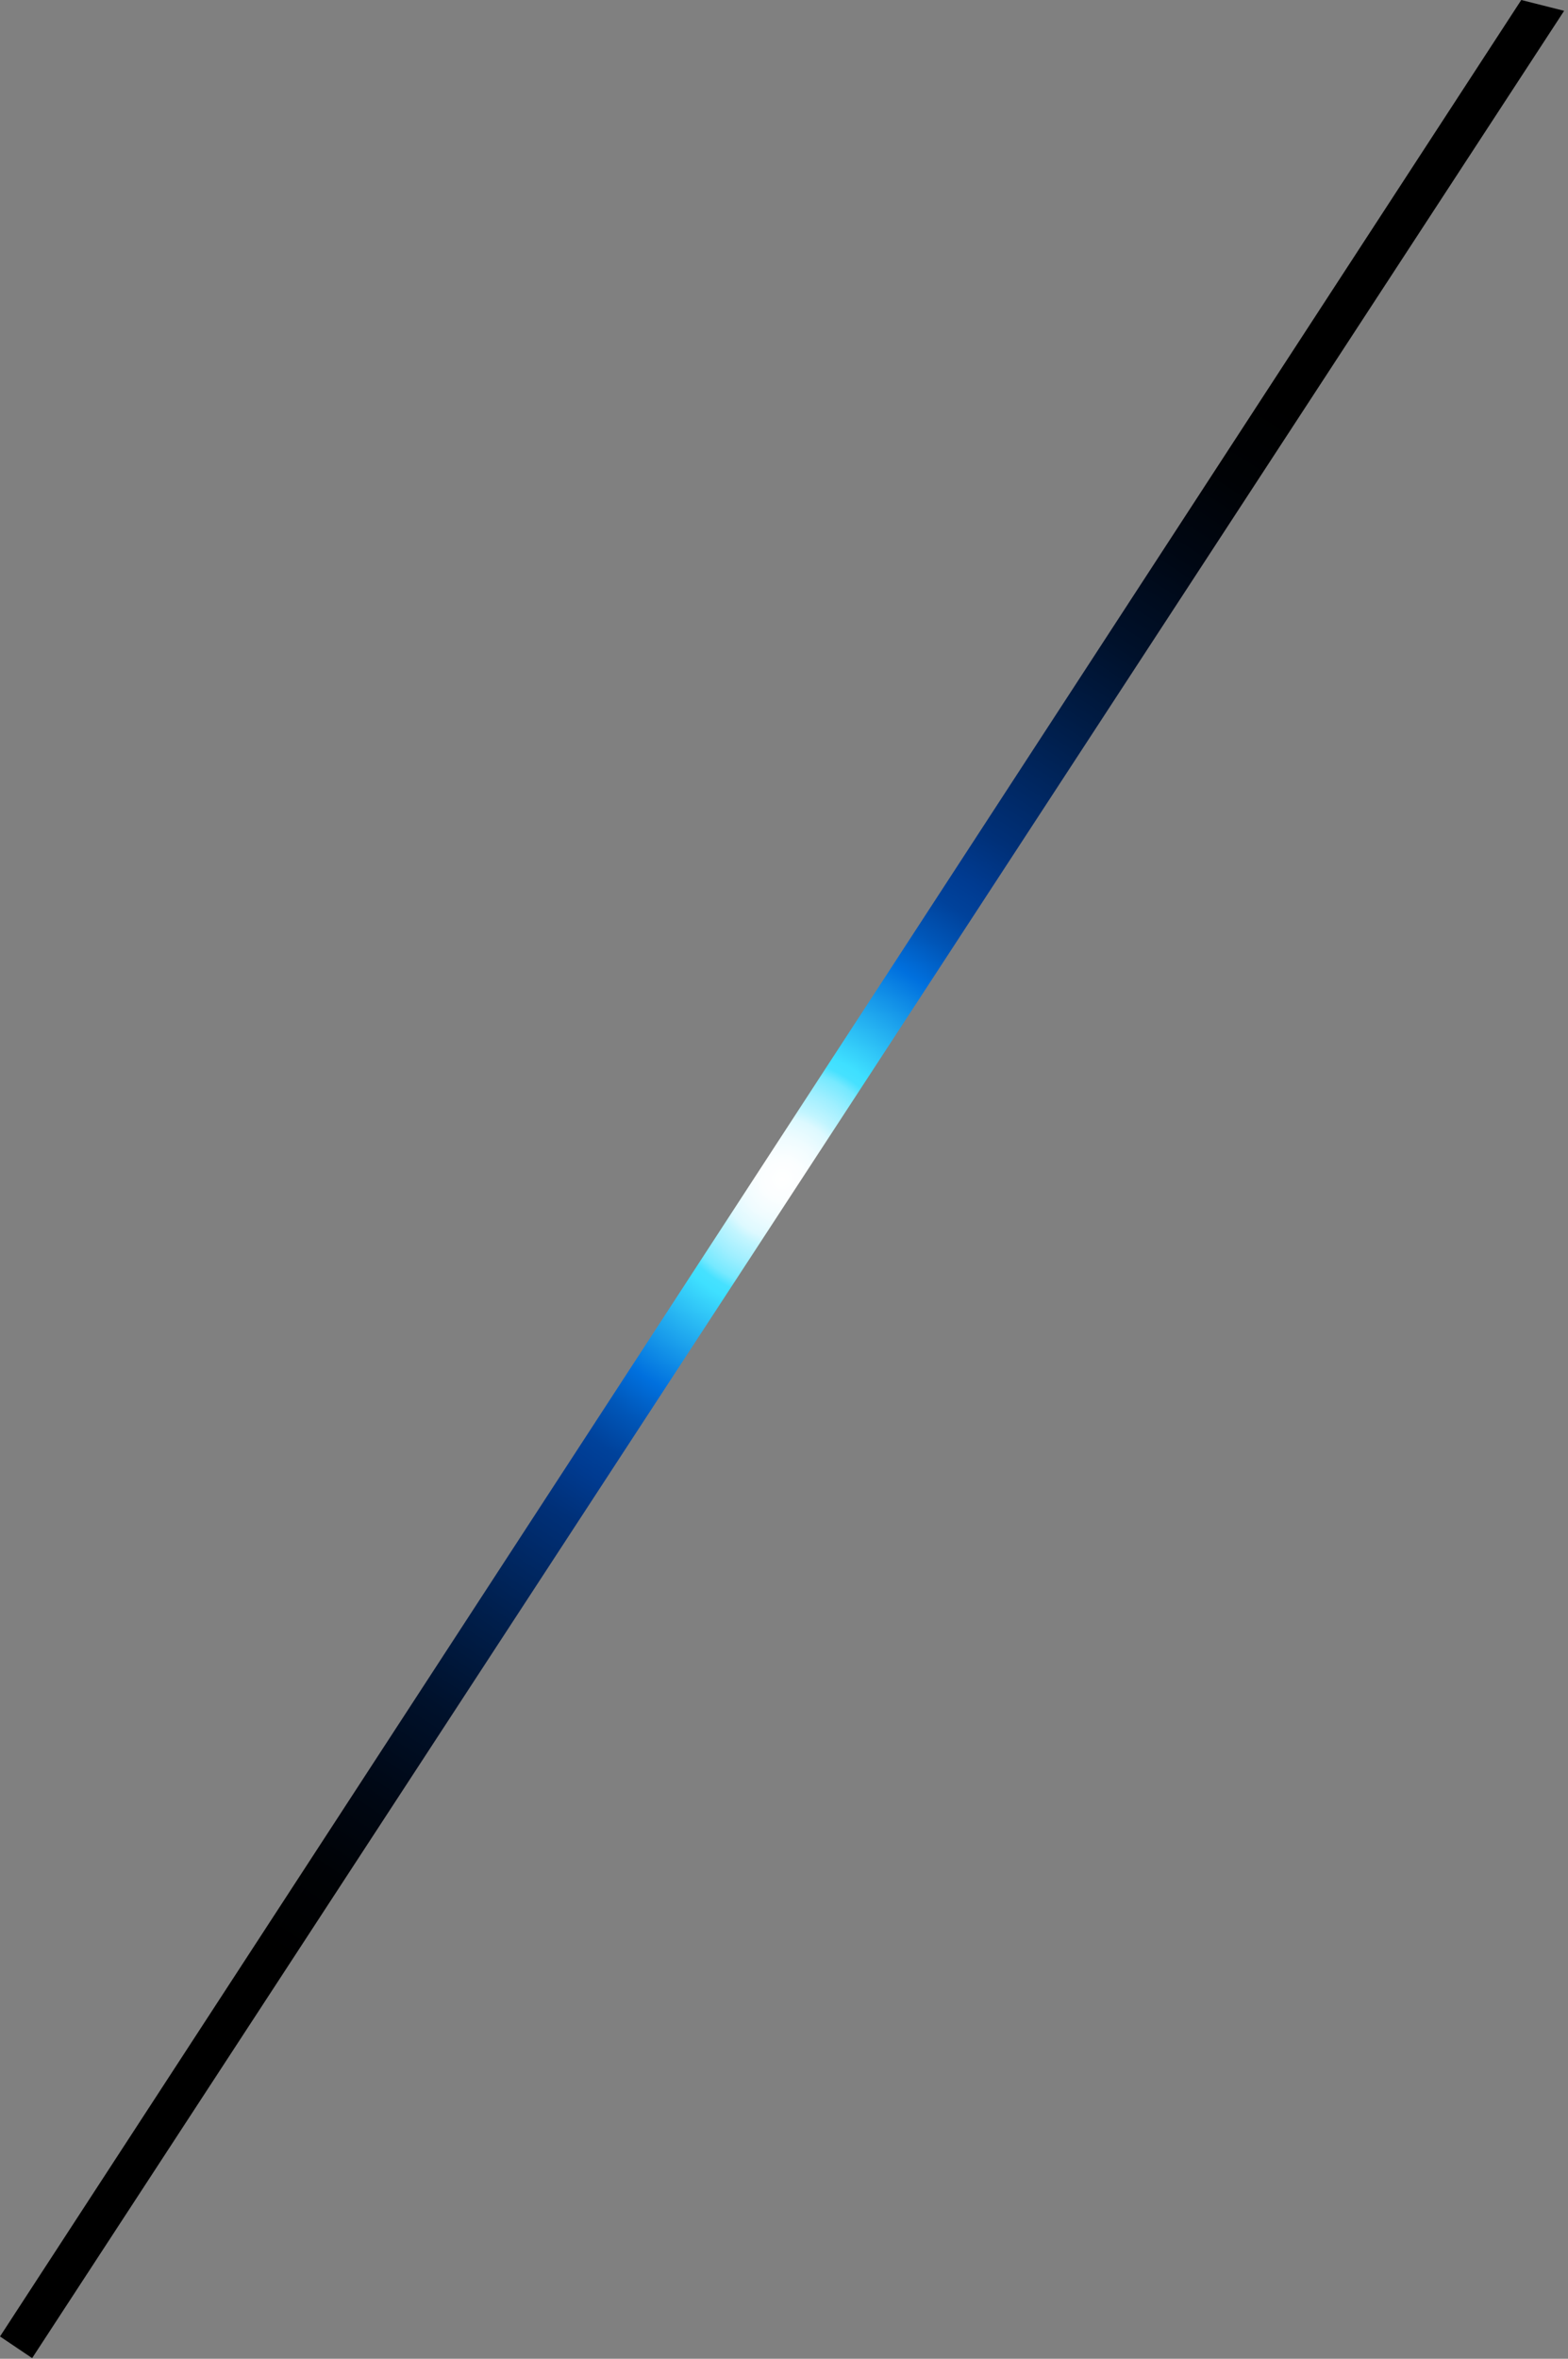 <?xml version="1.0" encoding="utf-8"?>
<svg xmlns="http://www.w3.org/2000/svg" fill="none" height="100%" overflow="visible" preserveAspectRatio="none" style="display: block;" viewBox="0 0 145 218" width="100%">
<rect x="0" y="0" width="145" height="218" fill="#808080" stroke="none"/>
<g id="Vector" style="mix-blend-mode:screen">
<path d="M140.679 0L144.642 1L2.972 217.94L0 215.94L140.679 0Z" fill="url(#paint0_radial_0_21280)" style="mix-blend-mode:screen"/>
</g>
<defs>
<radialGradient cx="0" cy="0" gradientTransform="translate(72.321 108.97) scale(92.089 92.654)" gradientUnits="userSpaceOnUse" id="paint0_radial_0_21280" r="1">
<stop stop-color="white"/>
<stop offset="0.02" stop-color="#FBFEFF"/>
<stop offset="0.04" stop-color="#F0FCFF"/>
<stop offset="0.06" stop-color="#DDF9FF"/>
<stop offset="0.07" stop-color="#C2F5FF"/>
<stop offset="0.09" stop-color="#A0EFFF"/>
<stop offset="0.11" stop-color="#76E9FF"/>
<stop offset="0.12" stop-color="#46E1FF"/>
<stop offset="0.13" stop-color="#3FE0FF"/>
<stop offset="0.24" stop-color="#0070DE"/>
<stop offset="0.28" stop-color="#0056B8"/>
<stop offset="0.32" stop-color="#00429B"/>
<stop offset="0.35" stop-color="#003B91"/>
<stop offset="0.4" stop-color="#003078"/>
<stop offset="0.52" stop-color="#001F4D"/>
<stop offset="0.63" stop-color="#00112B"/>
<stop offset="0.74" stop-color="#000713"/>
<stop offset="0.83" stop-color="#000205"/>
<stop offset="0.92"/>
</radialGradient>
</defs>
</svg>